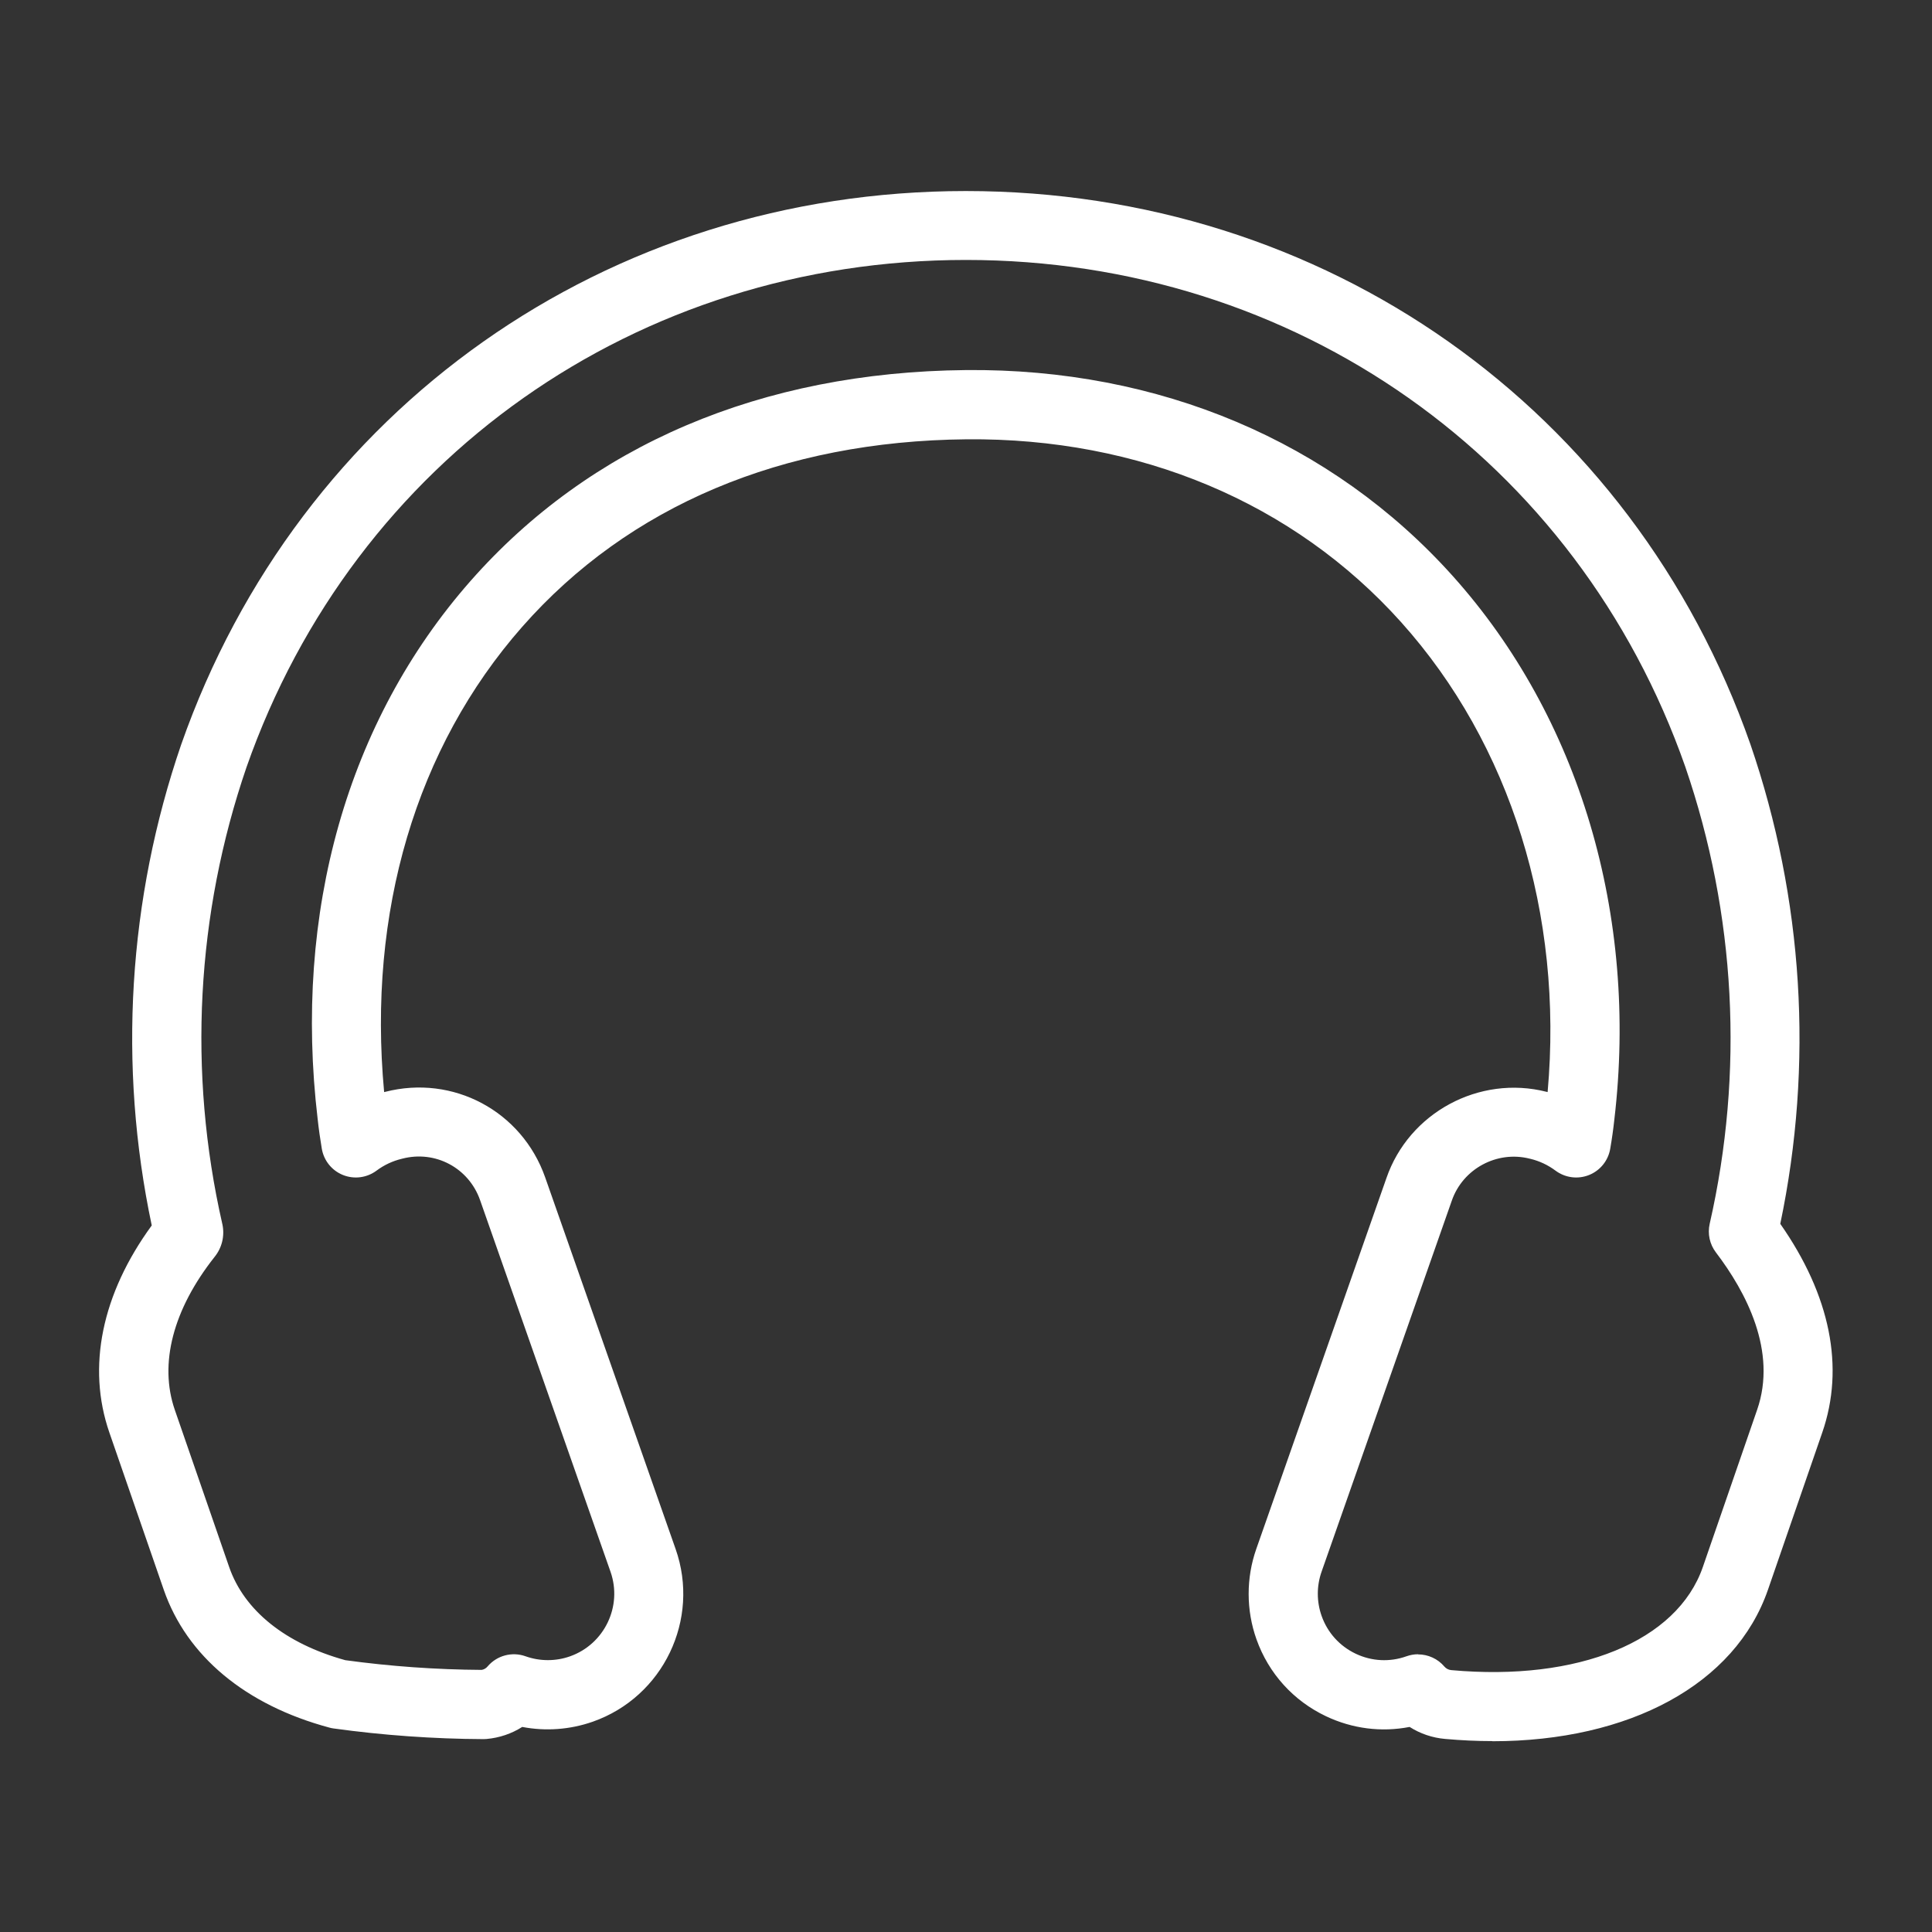 <?xml version="1.0" encoding="UTF-8"?>
<svg xmlns="http://www.w3.org/2000/svg" id="kundenserviceprozesse" viewBox="0 0 420 420">
  <rect x="0" y="0" width="420" height="420" fill="#333333" stroke="none"/>
  <defs>
    <style>.cls-1{fill:#fff;stroke-width:0px;}</style>
  </defs>
  <g id="Pfad_5535">
    <path class="cls-1" d="m324.44,378.5c-3.34,0-6.77-.16-10.27-.47-2.78-.24-5.42-1.14-7.73-2.61-6.12,1.19-12.43.4-18.17-2.32-7.11-3.37-12.48-9.31-15.12-16.72-2.26-6.34-2.27-13.33-.04-19.67l28.28-80.58c4.89-14.24,20.18-22.5,34.82-18.78.08.02.15.04.23.06,3.46-38.63-8.04-75.63-31.86-102.17-23.32-25.99-56.9-40.09-94.47-39.74-40.05.38-73.45,14.48-96.59,40.77-23.07,26.22-33.65,62.01-30.01,101.14.07-.02.15-.04.22-.05,14.77-3.8,29.71,4.18,34.78,18.57l28.36,80.8c5.39,15.31-2.68,32.16-18,37.55-4.93,1.73-10.24,2.12-15.34,1.14-2.31,1.47-4.96,2.37-7.76,2.62-.23.02-.44.03-.68.03-10.86-.05-21.83-.83-32.58-2.32-.31-.04-.61-.1-.92-.19-18.21-4.89-30.99-15.53-35.99-29.96l-11.82-34.17c-4.93-14.24-1.66-30.13,9.21-45.03-7.35-34.79-5.15-70.87,6.4-104.54,25.65-73.12,92.61-120.33,170.58-120.33s144.94,47.21,170.56,120.28c11.53,33.61,13.75,69.56,6.49,104.24,10.89,15.56,14.04,31.2,9.12,45.39l-11.8,34.16c-7.11,20.56-30.11,32.93-59.93,32.93Zm-16.17-18.85c2.16,0,4.27.93,5.72,2.64.38.45.92.73,1.51.78,27.65,2.5,49.1-6.29,54.68-22.41l11.8-34.17c4.43-12.75-2.43-25.65-8.96-34.23-1.35-1.77-1.84-4.05-1.35-6.21,7.51-32.99,5.68-67.34-5.3-99.35-23.47-66.92-84.85-110.19-156.38-110.19S77.1,99.79,53.6,166.75c-10.96,31.95-12.79,66.31-5.28,99.29.01.05.02.11.04.17.51,2.5-.11,5.05-1.71,7.03-9.04,11.43-12.11,23.24-8.65,33.25l11.82,34.17c3.28,9.47,12.23,16.65,25.25,20.25,9.79,1.34,19.76,2.05,29.65,2.11.5-.09.95-.35,1.28-.75,2.02-2.38,5.31-3.26,8.25-2.21,3.11,1.11,6.54,1.12,9.65.02,7.5-2.64,11.46-10.9,8.82-18.4l-28.36-80.8c-2.46-6.99-9.72-10.86-16.89-9-.04,0-.08.02-.12.03-2,.48-3.85,1.35-5.5,2.58-2.1,1.56-4.85,1.92-7.28.95-2.43-.97-4.17-3.14-4.61-5.71-.36-2.14-.67-4.3-.9-6.43-5.33-45.01,6.46-86.57,33.21-116.98,26.03-29.58,63.28-45.44,107.72-45.87,41.98-.4,79.55,15.49,105.79,44.73,27.59,30.73,40.4,73.83,35.16,118.23-.22,2.04-.52,4.19-.89,6.32-.44,2.58-2.18,4.74-4.61,5.71-2.43.97-5.18.61-7.28-.95-1.65-1.23-3.5-2.1-5.5-2.58-.03,0-.06-.02-.1-.02-7.12-1.82-14.57,2.19-16.96,9.15l-28.3,80.63c-1.1,3.12-1.09,6.54.02,9.65,1.29,3.63,3.93,6.54,7.41,8.19,3.48,1.65,7.4,1.85,11.03.55.82-.29,1.68-.44,2.52-.44ZM34.99,263.78s0,0,0,.01c0,0,0,0,0-.01Zm.01-.02v.02s0-.01,0-.02Z"></path>
  </g>
</svg>
